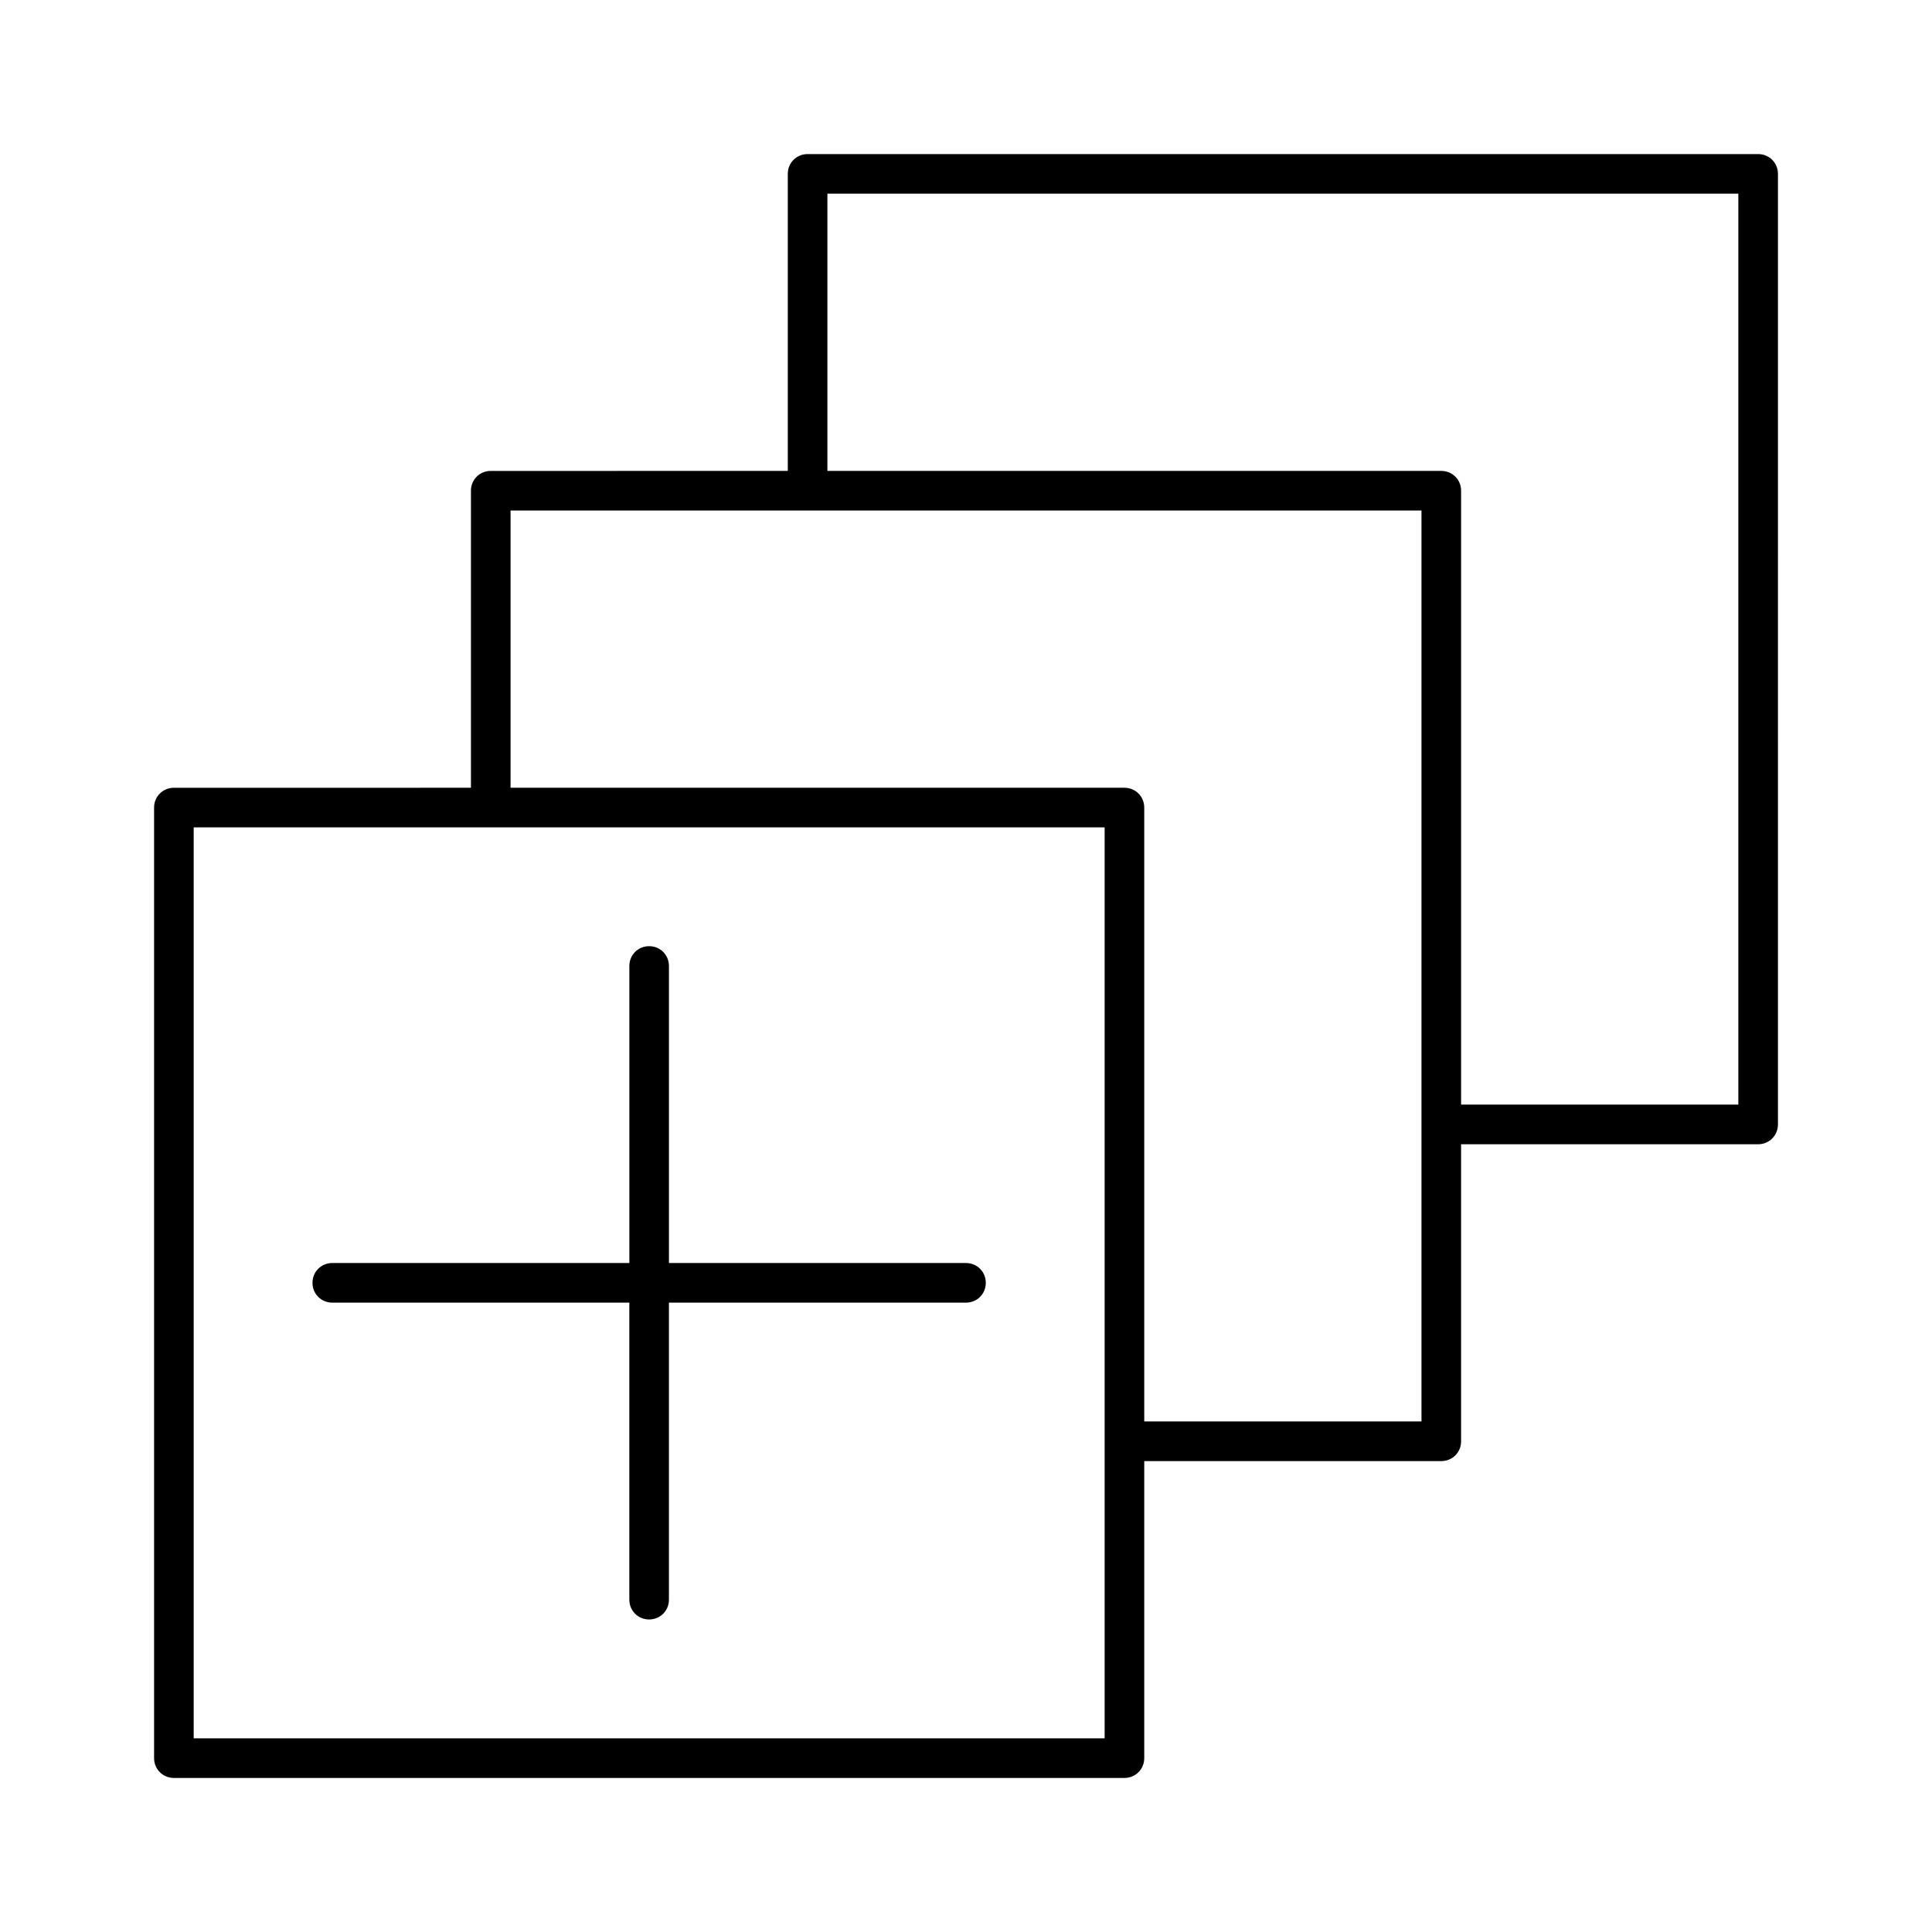 <?xml version="1.0" encoding="UTF-8"?>
<!-- Uploaded to: SVG Repo, www.svgrepo.com, Generator: SVG Repo Mixer Tools -->
<svg fill="#000000" width="800px" height="800px" version="1.1" viewBox="144 144 512 512" xmlns="http://www.w3.org/2000/svg">
 <g>
  <path d="m609.92 184.83h-251.9c-2.938 0-5.246 2.309-5.246 5.246v78.719l-78.723 0.004c-2.938 0-5.246 2.309-5.246 5.246v78.719l-78.723 0.004c-2.938 0-5.246 2.309-5.246 5.246v251.91c0 2.938 2.309 5.246 5.246 5.246h251.91c2.938 0 5.246-2.309 5.246-5.246v-78.719h78.719c2.938 0 5.246-2.309 5.246-5.246v-78.719l78.723-0.004c2.938 0 5.246-2.309 5.246-5.246l0.004-251.91c0-2.938-2.309-5.25-5.25-5.25zm-173.18 419.84h-241.41v-241.41h241.41zm83.969-83.969h-73.473v-162.69c0-2.938-2.309-5.246-5.246-5.246l-162.69-0.004v-73.473h241.41zm83.969-83.969h-73.473v-162.69c0-2.938-2.309-5.246-5.246-5.246l-162.69-0.004v-73.473h241.41z"/>
  <path d="m232.06 489.21h78.719v78.719c0 2.938 2.309 5.246 5.246 5.246s5.246-2.309 5.246-5.246v-78.719h78.727c2.938 0 5.246-2.309 5.246-5.246s-2.309-5.246-5.246-5.246h-78.719l-0.004-78.723c0-2.938-2.309-5.246-5.246-5.246s-5.246 2.309-5.246 5.246v78.719h-78.723c-2.938 0-5.246 2.309-5.246 5.246-0.004 2.941 2.309 5.25 5.246 5.25z"/>
 </g>
</svg>